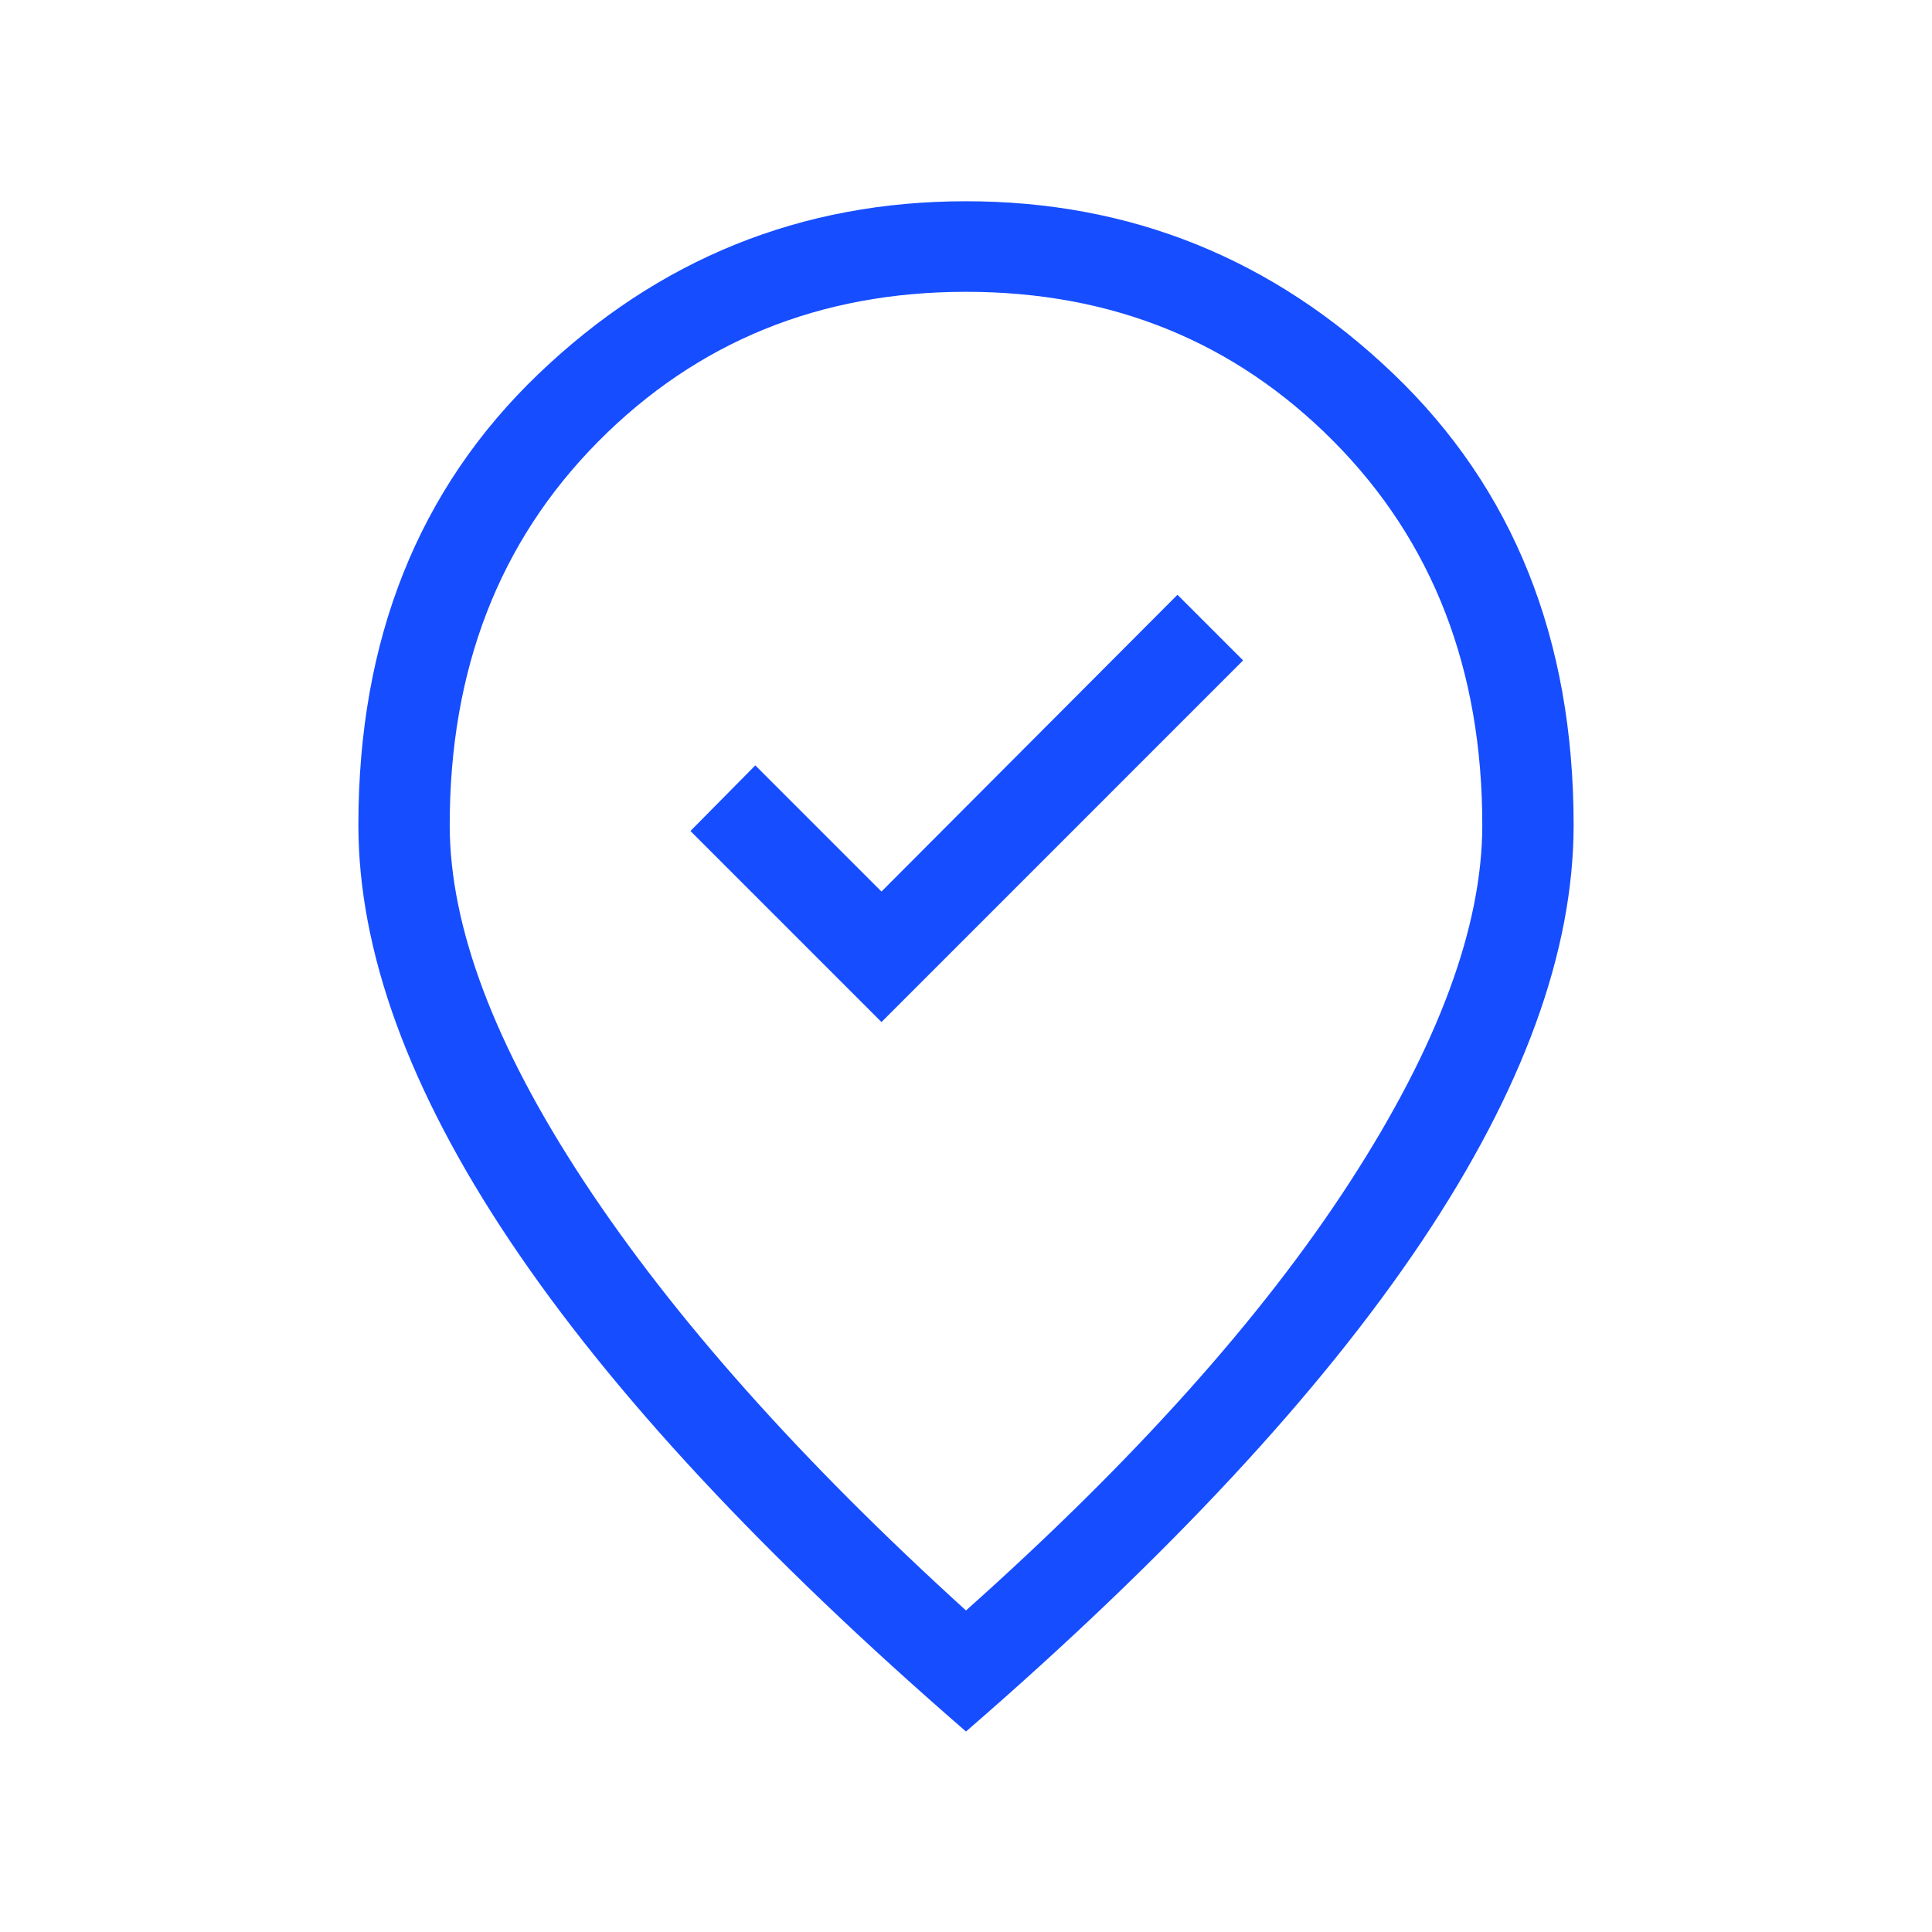 <svg xmlns="http://www.w3.org/2000/svg" height="48px" viewBox="0 -960 960 960" width="48px" fill="#164dff"><path d="m438-452.15 179.69-179.7-32.61-32.61L438-517l-62.69-62.69-32.23 32.61L438-452.15Zm42 292.38q125.31-111.77 190.92-213.15 65.62-101.39 65.62-177.16 0-116.07-73.77-190.5Q589-815 480-815q-109 0-182.77 74.42-73.77 74.43-73.77 190.5 0 75.77 66.73 177.16Q356.92-271.54 480-159.77Zm0 60.15Q329-230.46 253.54-343.15q-75.46-112.7-75.46-206.93 0-138.46 89.57-224.19Q357.23-860 480-860t212.35 85.73q89.57 85.73 89.57 224.19 0 94.23-75.46 206.93Q631-230.46 480-99.62Zm0-458.07Z"/></svg>
